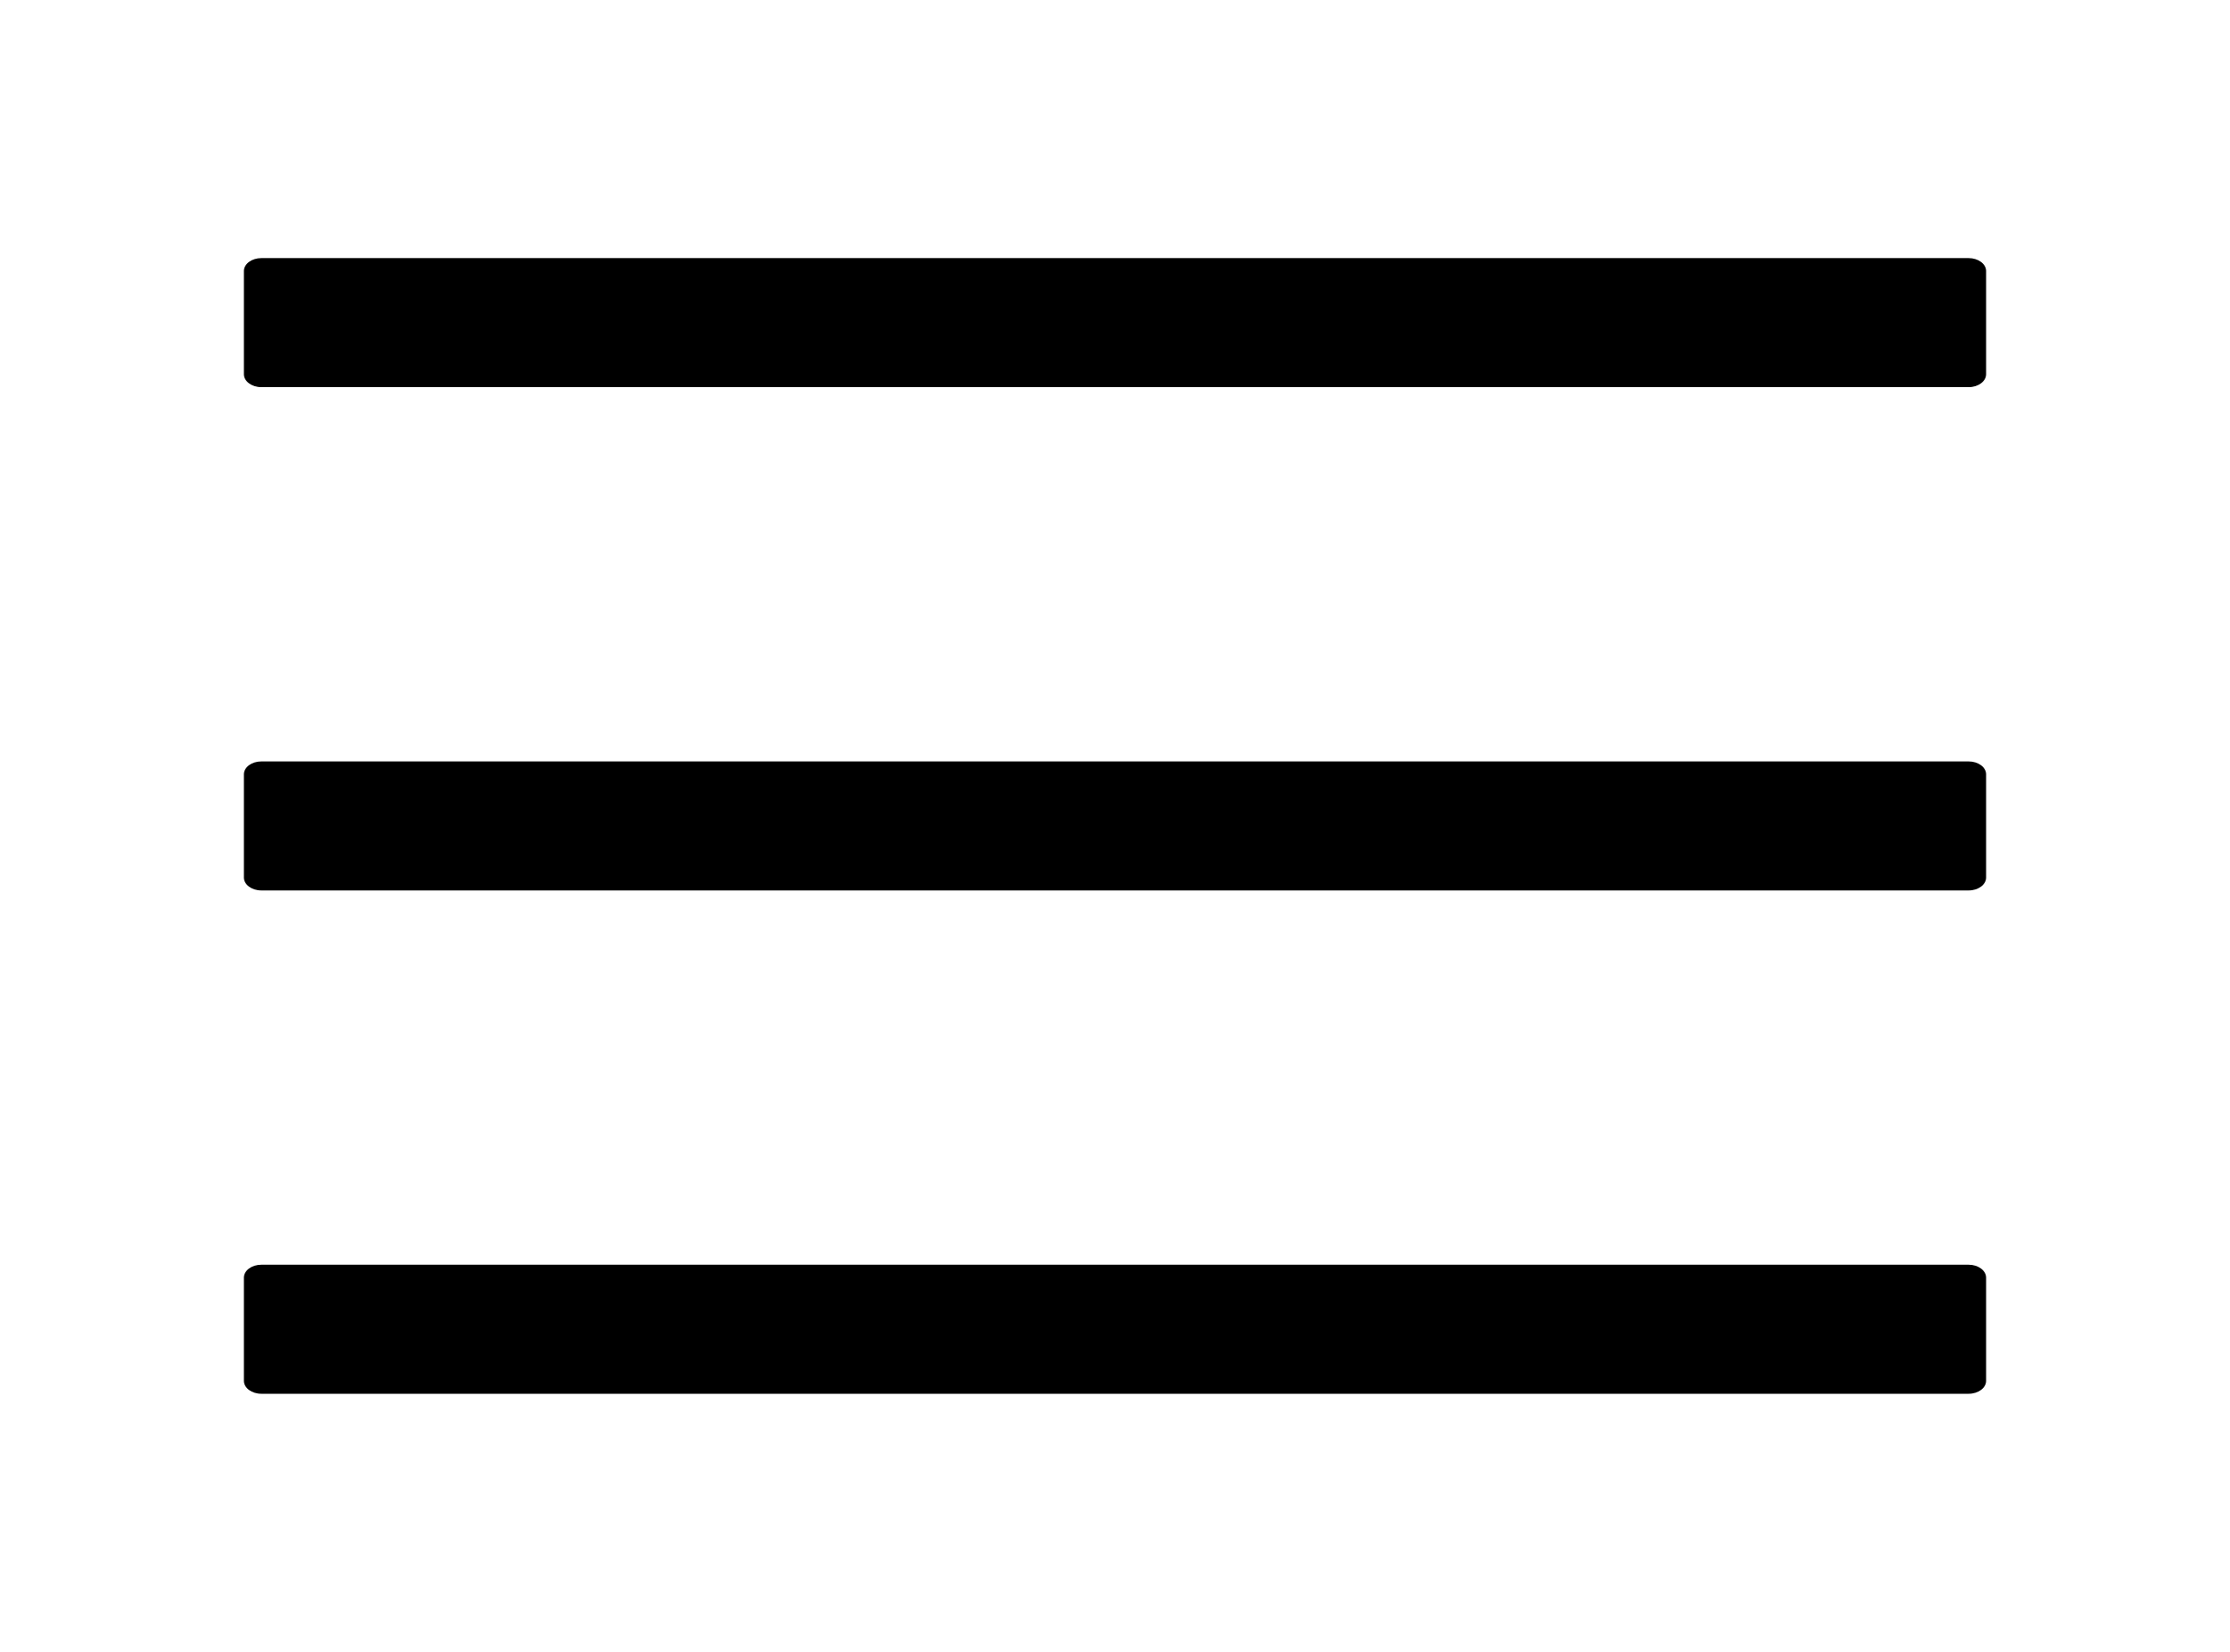 <?xml version="1.0" encoding="UTF-8"?> <svg xmlns="http://www.w3.org/2000/svg" width="54" height="40" viewBox="0 0 54 40" fill="none"> <path d="M47.672 6.25H6.328C6.096 6.25 5.906 6.391 5.906 6.562V9.062C5.906 9.234 6.096 9.375 6.328 9.375H47.672C47.904 9.375 48.094 9.234 48.094 9.062V6.562C48.094 6.391 47.904 6.25 47.672 6.25ZM47.672 30.625H6.328C6.096 30.625 5.906 30.766 5.906 30.938V33.438C5.906 33.609 6.096 33.75 6.328 33.75H47.672C47.904 33.75 48.094 33.609 48.094 33.438V30.938C48.094 30.766 47.904 30.625 47.672 30.625ZM47.672 18.438H6.328C6.096 18.438 5.906 18.578 5.906 18.75V21.25C5.906 21.422 6.096 21.562 6.328 21.562H47.672C47.904 21.562 48.094 21.422 48.094 21.25V18.75C48.094 18.578 47.904 18.438 47.672 18.438Z" fill="black"></path> </svg> 